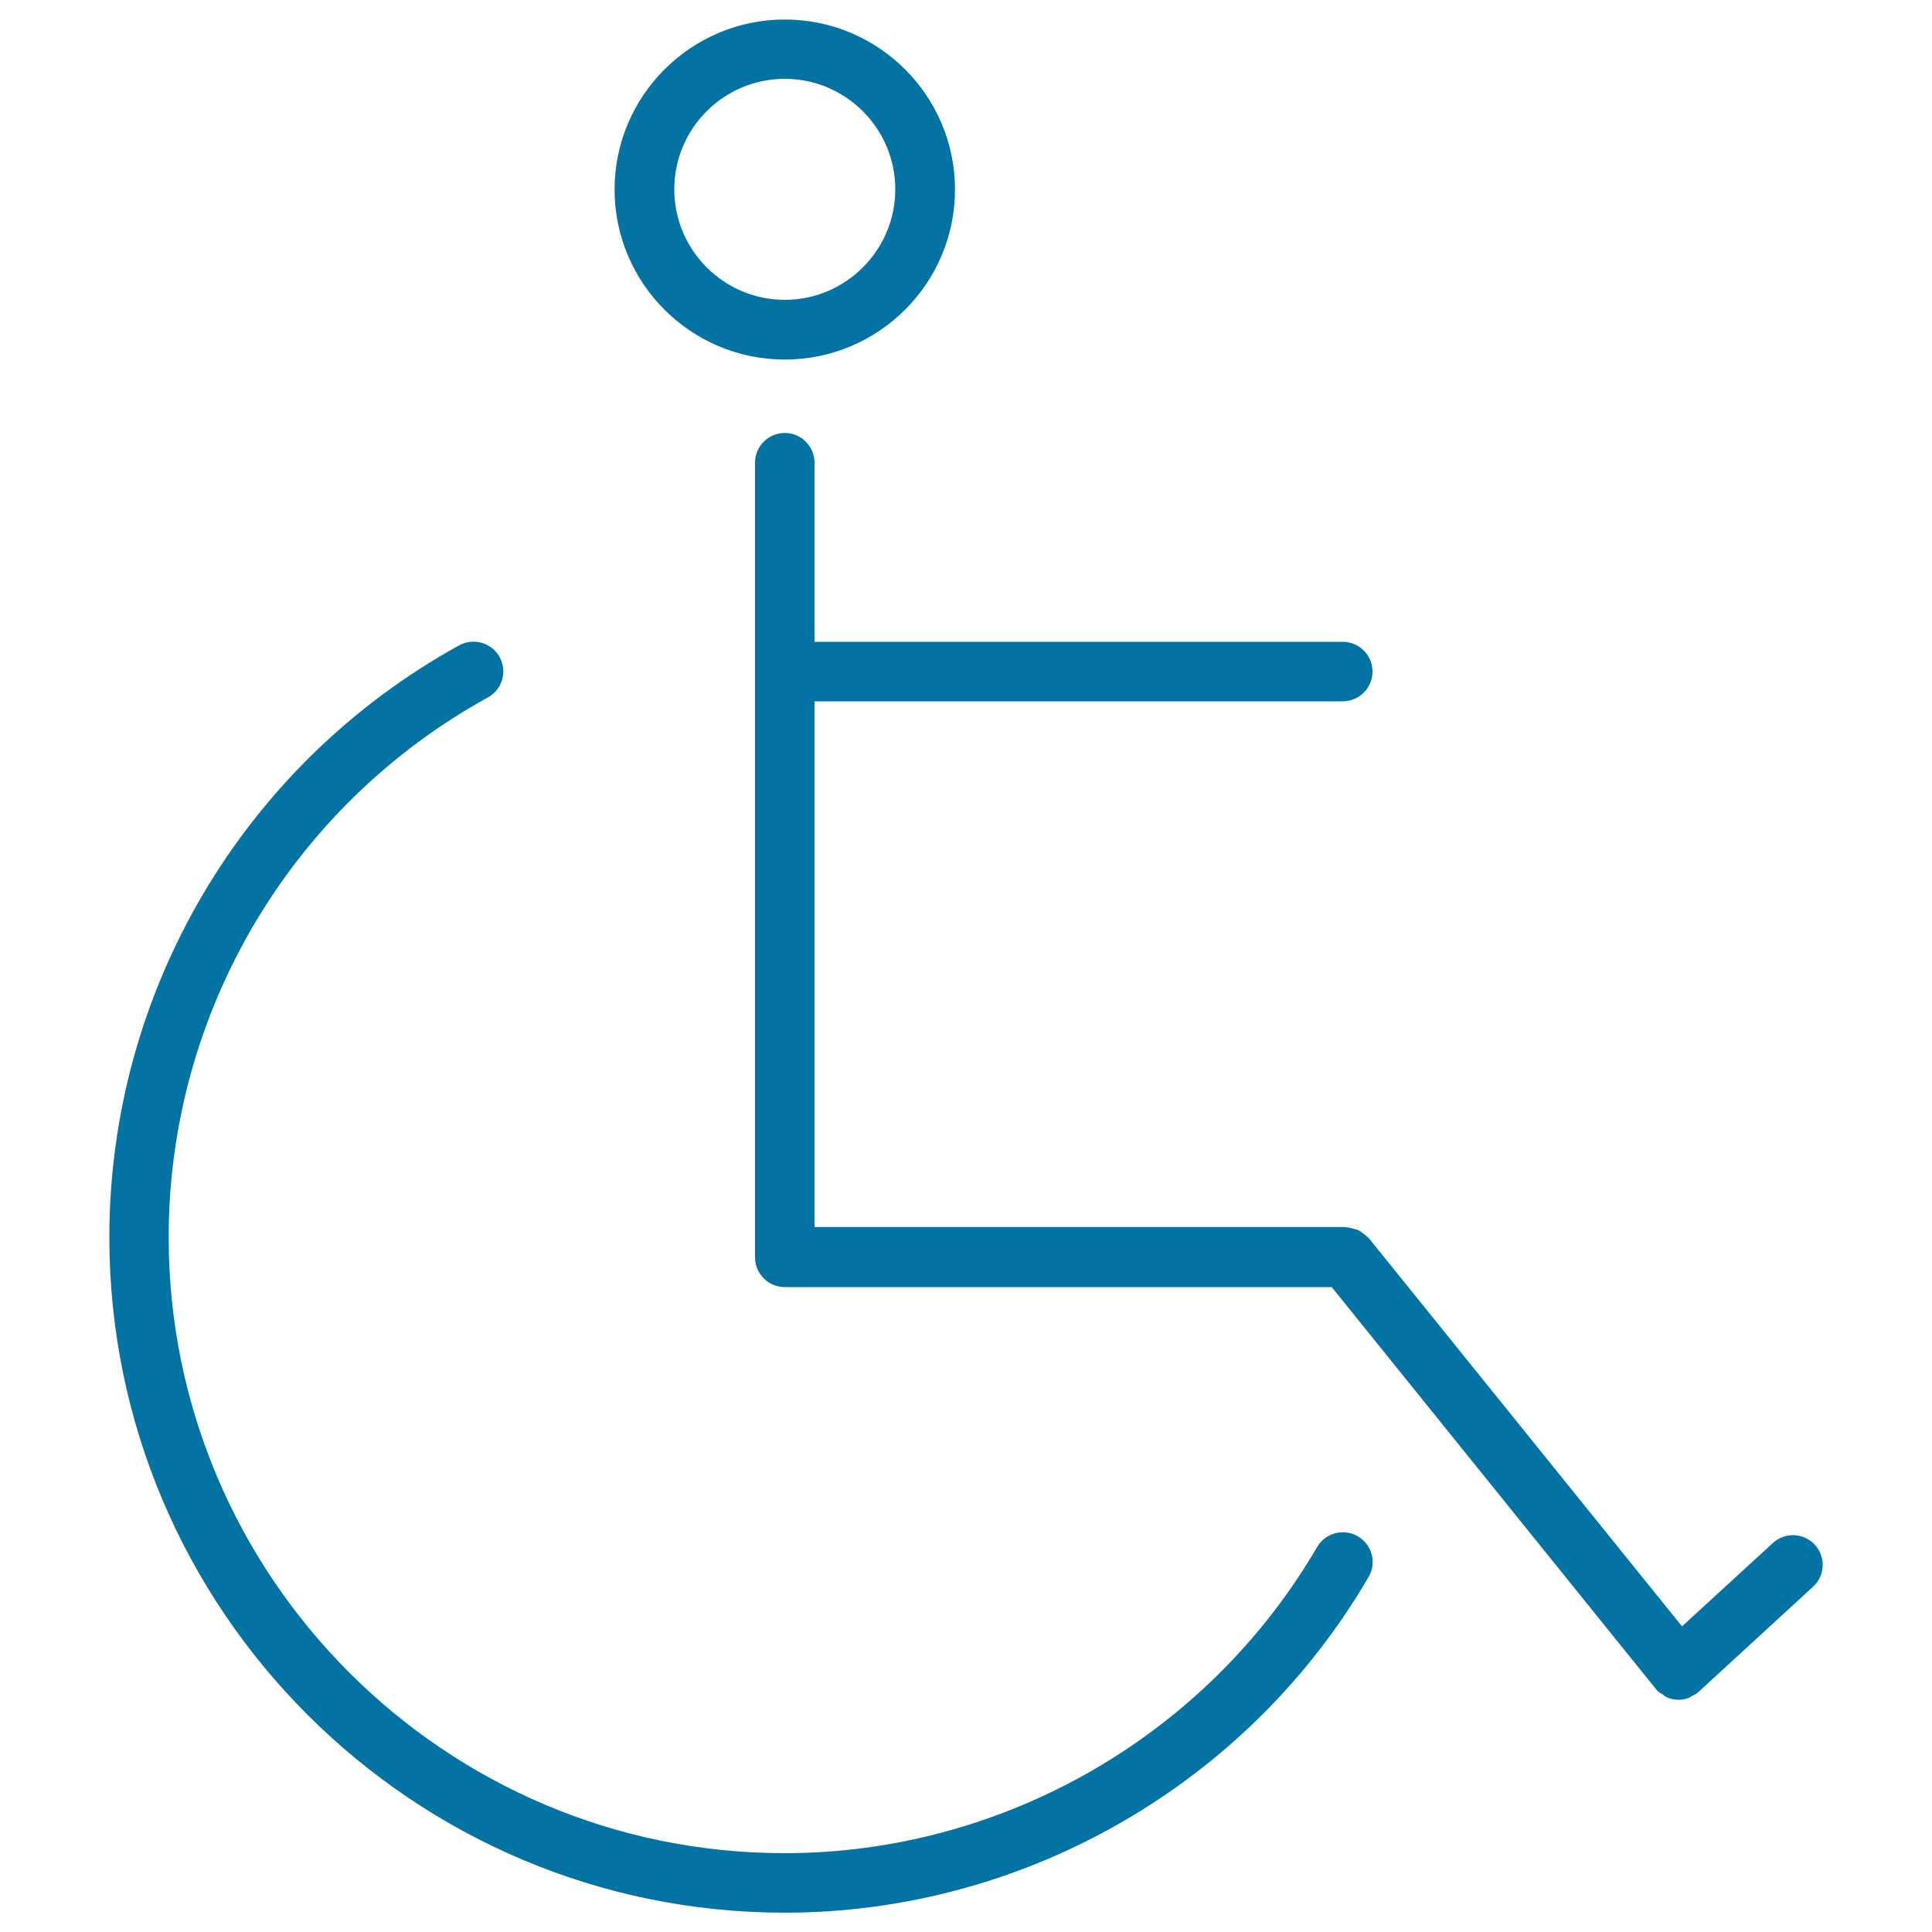 <svg xmlns="http://www.w3.org/2000/svg" viewBox="0 0 1000 1000" style="fill:#0273a2">
<title>Ease of access Sign SVG icon</title>
<g><g><path d="M702.8,795.2c-7.4-4.3-16.8-1.8-21.1,5.6c-57,97.7-162.6,158.4-275.6,158.4c-175.8,0-318.8-143-318.8-318.8c0-116.2,63.3-223.3,165.2-279.4c7.5-4.1,10.2-13.5,6.1-20.9c-4.1-7.5-13.5-10.1-20.9-6.1C126,395.6,56.6,513,56.6,640.4C56.6,833.2,213.4,990,406.2,990c123.9,0,239.7-66.6,302.2-173.8C712.7,808.9,710.2,799.5,702.8,795.2z"/><path d="M939.4,799.6c-5.8-6.3-15.5-6.7-21.8-0.9l-47,43.1L708.6,641c-0.2-0.2-0.4-0.3-0.6-0.5c-0.7-0.8-1.6-1.4-2.5-2.1c-0.8-0.6-1.5-1.2-2.3-1.6c-0.8-0.4-1.7-0.5-2.6-0.8c-1.1-0.3-2.2-0.6-3.3-0.7c-0.3,0-0.5-0.2-0.8-0.2H421.6V363H695c8.5,0,15.4-6.9,15.4-15.4c0-8.5-6.9-15.4-15.4-15.4H421.6v-92.7c0-8.5-6.9-15.4-15.4-15.4c-8.5,0-15.4,6.9-15.4,15.4v411.3c0,8.5,6.9,15.4,15.4,15.4h283.1L856.9,874c0.1,0.1,0.3,0.2,0.3,0.3c0.1,0.1,0.2,0.3,0.3,0.5c0.9,1,2.1,1.6,3.2,2.3c0.6,0.4,1.1,1,1.8,1.3c2,0.9,4.2,1.4,6.3,1.4c1.8,0,3.6-0.3,5.3-1c0.6-0.2,1-0.6,1.6-0.9c1-0.5,1.9-0.9,2.8-1.6c0.1-0.1,0.2-0.3,0.3-0.4c0.2-0.1,0.3-0.2,0.5-0.3l59.1-54.3C944.7,815.7,945.1,805.9,939.4,799.6z"/><path d="M406.2,186.1c48.6,0,88.1-39.5,88.1-88c0-48.5-39.5-88-88.1-88c-48.5,0-88.1,39.5-88.1,88C318.1,146.6,357.6,186.1,406.2,186.1z M406.2,40.8c31.5,0,57.2,25.7,57.2,57.2c0,31.5-25.7,57.2-57.2,57.2c-31.5,0-57.2-25.7-57.2-57.2C349,66.5,374.6,40.8,406.2,40.8z"/></g></g>
</svg>